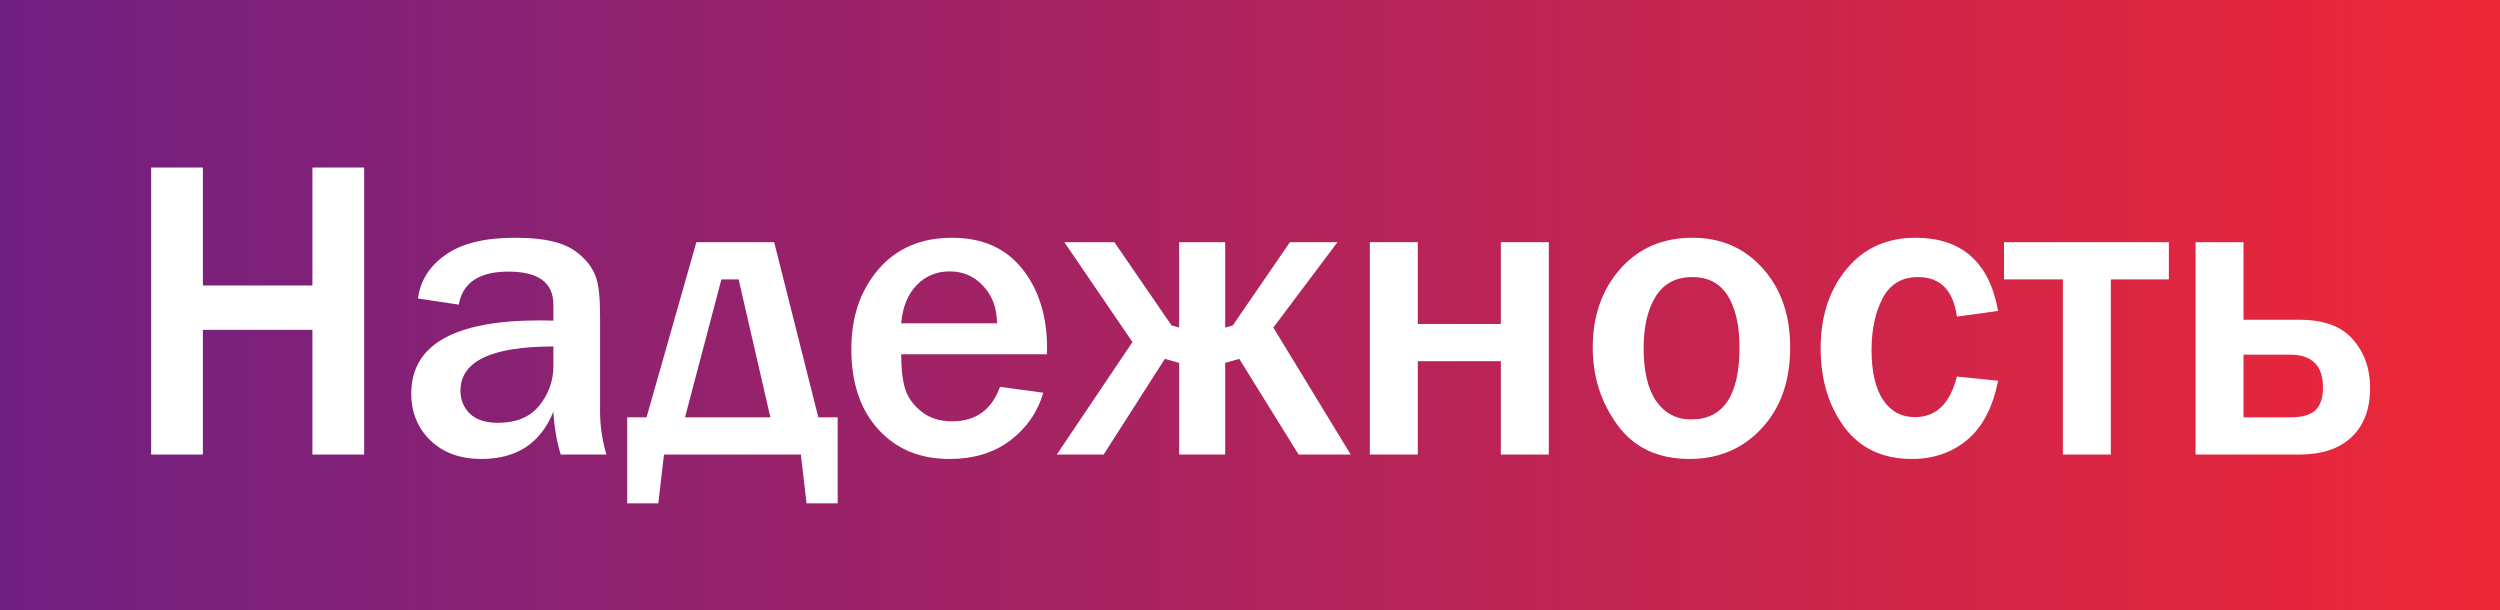 <svg width="209" height="51" viewBox="0 0 209 51" fill="none" xmlns="http://www.w3.org/2000/svg">
<rect x="0" y="0" width="209" height="51" fill="#333333" stroke="none"/>
<rect width="209" height="51" fill="url(#paint0_linear_42_61)"/>
<path d="M30.443 38H26.119V27.576H16.961V38H12.637V14.006H16.961V23.867H26.119V14.006H30.443V38Z" fill="white"/>
<path d="M50.693 38H46.879C46.539 36.922 46.334 35.727 46.264 34.414C45.197 37.051 43.193 38.369 40.252 38.369C38.482 38.369 37.059 37.853 35.98 36.822C34.914 35.779 34.381 34.473 34.381 32.902C34.381 28.824 37.961 26.785 45.121 26.785C45.402 26.785 45.783 26.791 46.264 26.803V25.467C46.264 23.627 45.01 22.707 42.502 22.707C40.065 22.707 38.682 23.627 38.353 25.467L34.943 24.957C35.131 23.48 35.893 22.268 37.228 21.318C38.565 20.357 40.498 19.877 43.029 19.877C44.4 19.877 45.52 19.994 46.387 20.229C47.254 20.451 47.986 20.838 48.584 21.389C49.182 21.928 49.592 22.52 49.815 23.164C50.049 23.797 50.166 24.875 50.166 26.398V34.414C50.166 35.574 50.342 36.77 50.693 38ZM46.264 28.965C41.084 28.965 38.494 30.201 38.494 32.674C38.494 33.412 38.752 34.045 39.268 34.572C39.795 35.088 40.586 35.346 41.641 35.346C43.164 35.346 44.312 34.865 45.086 33.904C45.871 32.932 46.264 31.83 46.264 30.6V28.965Z" fill="white"/>
<path d="M54.051 34.889L58.217 20.246H64.721L68.412 34.889H70.029V42.078H67.428L66.953 38H55.51L55.035 42.078H52.434V34.889H54.051ZM57.268 34.889H64.404L61.75 23.357H60.309L57.268 34.889Z" fill="white"/>
<path d="M83.6 32.34L87.221 32.832C86.752 34.438 85.838 35.762 84.478 36.805C83.119 37.848 81.414 38.369 79.363 38.369C76.902 38.369 74.922 37.543 73.422 35.891C71.922 34.238 71.172 32 71.172 29.176C71.172 26.492 71.928 24.271 73.439 22.514C74.951 20.756 77.002 19.877 79.592 19.877C82.123 19.877 84.08 20.744 85.463 22.479C86.846 24.213 87.537 26.439 87.537 29.158L87.519 29.615H75.338C75.338 30.822 75.449 31.789 75.672 32.516C75.906 33.242 76.363 33.875 77.043 34.414C77.723 34.953 78.572 35.223 79.592 35.223C81.572 35.223 82.908 34.262 83.6 32.34ZM83.353 27.031C83.342 25.754 82.955 24.711 82.193 23.902C81.443 23.094 80.512 22.689 79.398 22.689C78.297 22.689 77.377 23.07 76.639 23.832C75.9 24.582 75.467 25.648 75.338 27.031H83.353Z" fill="white"/>
<path d="M106.451 27.383L112.92 38H108.561L103.604 30.002L102.426 30.336V38H98.576V30.336L97.381 30.002L92.266 38H88.346L94.674 28.596L88.978 20.246H93.162L97.943 27.207L98.576 27.383V20.246H102.426V27.383L103.059 27.207L107.84 20.246H111.812L106.451 27.383Z" fill="white"/>
<path d="M114.52 38V20.246H118.527V27.084H125.471V20.246H129.479V38H125.471V30.195H118.527V38H114.52Z" fill="white"/>
<path d="M141.238 38.369C138.613 38.369 136.609 37.426 135.227 35.539C133.844 33.652 133.152 31.49 133.152 29.053C133.152 26.428 133.914 24.242 135.438 22.496C136.973 20.75 138.994 19.877 141.502 19.877C143.881 19.877 145.832 20.727 147.355 22.426C148.891 24.125 149.658 26.334 149.658 29.053C149.658 31.854 148.861 34.109 147.268 35.82C145.686 37.52 143.676 38.369 141.238 38.369ZM141.379 35.065C144.074 35.065 145.422 33.055 145.422 29.035C145.422 27.219 145.1 25.789 144.455 24.746C143.811 23.691 142.82 23.164 141.484 23.164C140.102 23.164 139.076 23.709 138.408 24.799C137.74 25.877 137.406 27.312 137.406 29.105C137.406 31.039 137.758 32.516 138.461 33.535C139.176 34.555 140.148 35.065 141.379 35.065Z" fill="white"/>
<path d="M163.598 31.479L167.043 31.83C166.598 34.057 165.736 35.703 164.459 36.77C163.182 37.836 161.641 38.369 159.836 38.369C157.387 38.369 155.5 37.478 154.176 35.697C152.863 33.904 152.207 31.713 152.207 29.123C152.207 26.451 152.928 24.242 154.369 22.496C155.811 20.75 157.732 19.877 160.135 19.877C164.002 19.877 166.305 21.916 167.043 25.994L163.598 26.469C163.293 24.266 162.209 23.164 160.346 23.164C158.986 23.164 157.996 23.762 157.375 24.957C156.766 26.141 156.461 27.576 156.461 29.264C156.461 31.057 156.777 32.44 157.41 33.412C158.055 34.385 158.951 34.871 160.1 34.871C161.857 34.871 163.023 33.74 163.598 31.479Z" fill="white"/>
<path d="M172.457 38V23.357H167.535V20.246H181.316V23.357H176.465V38H172.457Z" fill="white"/>
<path d="M183.549 38V20.246H187.557V26.732H192.232C194.26 26.732 195.748 27.277 196.697 28.367C197.658 29.457 198.139 30.811 198.139 32.428C198.139 34.209 197.617 35.586 196.574 36.559C195.543 37.52 194.096 38 192.232 38H183.549ZM187.557 34.889H191.441C192.426 34.889 193.129 34.695 193.551 34.309C193.984 33.91 194.201 33.272 194.201 32.393C194.201 30.564 193.281 29.65 191.441 29.65H187.557V34.889Z" fill="white"/>
<defs>
<linearGradient id="paint0_linear_42_61" x1="0" y1="36.465" x2="209" y2="36.465" gradientUnits="userSpaceOnUse">
<stop stop-color="#702082"/>
<stop offset="1" stop-color="#EE2737"/>
</linearGradient>
</defs>
</svg>
